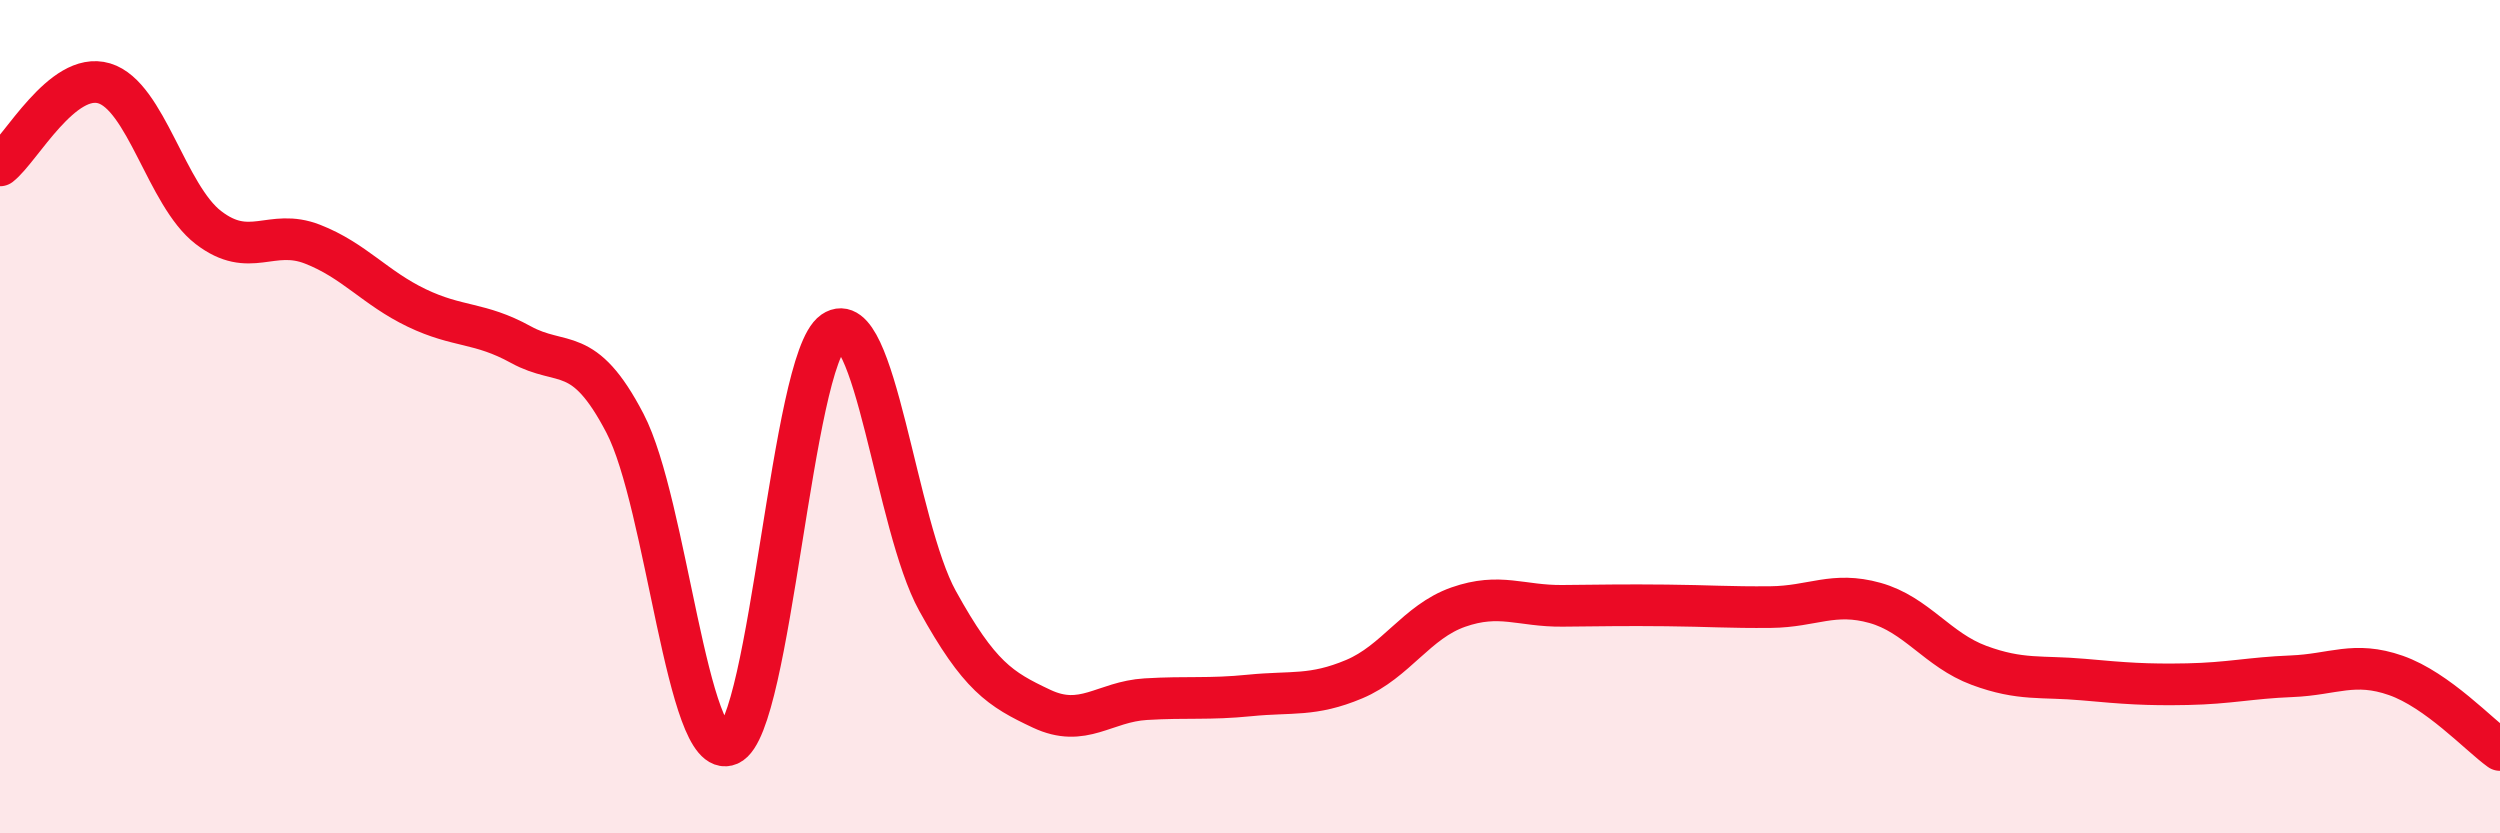 
    <svg width="60" height="20" viewBox="0 0 60 20" xmlns="http://www.w3.org/2000/svg">
      <path
        d="M 0,3.97 C 0.5,3.58 1.5,1.7 2.5,2 C 3.5,2.3 4,4.69 5,5.46 C 6,6.23 6.5,5.47 7.5,5.86 C 8.5,6.25 9,6.91 10,7.39 C 11,7.87 11.5,7.72 12.5,8.27 C 13.5,8.82 14,8.24 15,10.16 C 16,12.08 16.5,18.31 17.5,17.87 C 18.5,17.43 19,8.65 20,7.96 C 21,7.27 21.5,12.61 22.5,14.42 C 23.5,16.23 24,16.54 25,17.01 C 26,17.48 26.5,16.84 27.5,16.78 C 28.5,16.72 29,16.79 30,16.69 C 31,16.59 31.5,16.72 32.5,16.3 C 33.5,15.88 34,14.92 35,14.57 C 36,14.22 36.5,14.55 37.5,14.54 C 38.5,14.53 39,14.52 40,14.53 C 41,14.54 41.5,14.58 42.5,14.57 C 43.5,14.56 44,14.19 45,14.47 C 46,14.75 46.5,15.6 47.5,15.97 C 48.5,16.34 49,16.22 50,16.31 C 51,16.4 51.5,16.44 52.5,16.42 C 53.5,16.4 54,16.27 55,16.23 C 56,16.19 56.5,15.86 57.5,16.21 C 58.5,16.56 59.5,17.64 60,18L60 20L0 20Z"
        fill="#EB0A25"
        opacity="0.1"
        stroke-linecap="round"
        stroke-linejoin="round"
      />
      <path
        d="M 0,3.97 C 0.5,3.58 1.5,1.7 2.5,2 C 3.5,2.3 4,4.69 5,5.46 C 6,6.23 6.5,5.47 7.5,5.86 C 8.5,6.25 9,6.91 10,7.39 C 11,7.87 11.5,7.72 12.5,8.27 C 13.5,8.82 14,8.24 15,10.16 C 16,12.08 16.5,18.31 17.5,17.87 C 18.5,17.43 19,8.65 20,7.96 C 21,7.27 21.5,12.61 22.5,14.42 C 23.5,16.23 24,16.54 25,17.01 C 26,17.48 26.5,16.84 27.5,16.78 C 28.5,16.72 29,16.79 30,16.69 C 31,16.59 31.5,16.72 32.5,16.3 C 33.5,15.88 34,14.92 35,14.57 C 36,14.22 36.5,14.55 37.5,14.54 C 38.5,14.53 39,14.52 40,14.53 C 41,14.54 41.5,14.58 42.5,14.57 C 43.5,14.56 44,14.19 45,14.47 C 46,14.75 46.5,15.6 47.5,15.97 C 48.5,16.34 49,16.22 50,16.31 C 51,16.4 51.5,16.44 52.5,16.42 C 53.5,16.4 54,16.27 55,16.23 C 56,16.19 56.5,15.86 57.5,16.21 C 58.5,16.56 59.5,17.64 60,18"
        stroke="#EB0A25"
        stroke-width="1"
        fill="none"
        stroke-linecap="round"
        stroke-linejoin="round"
      />
    </svg>
  